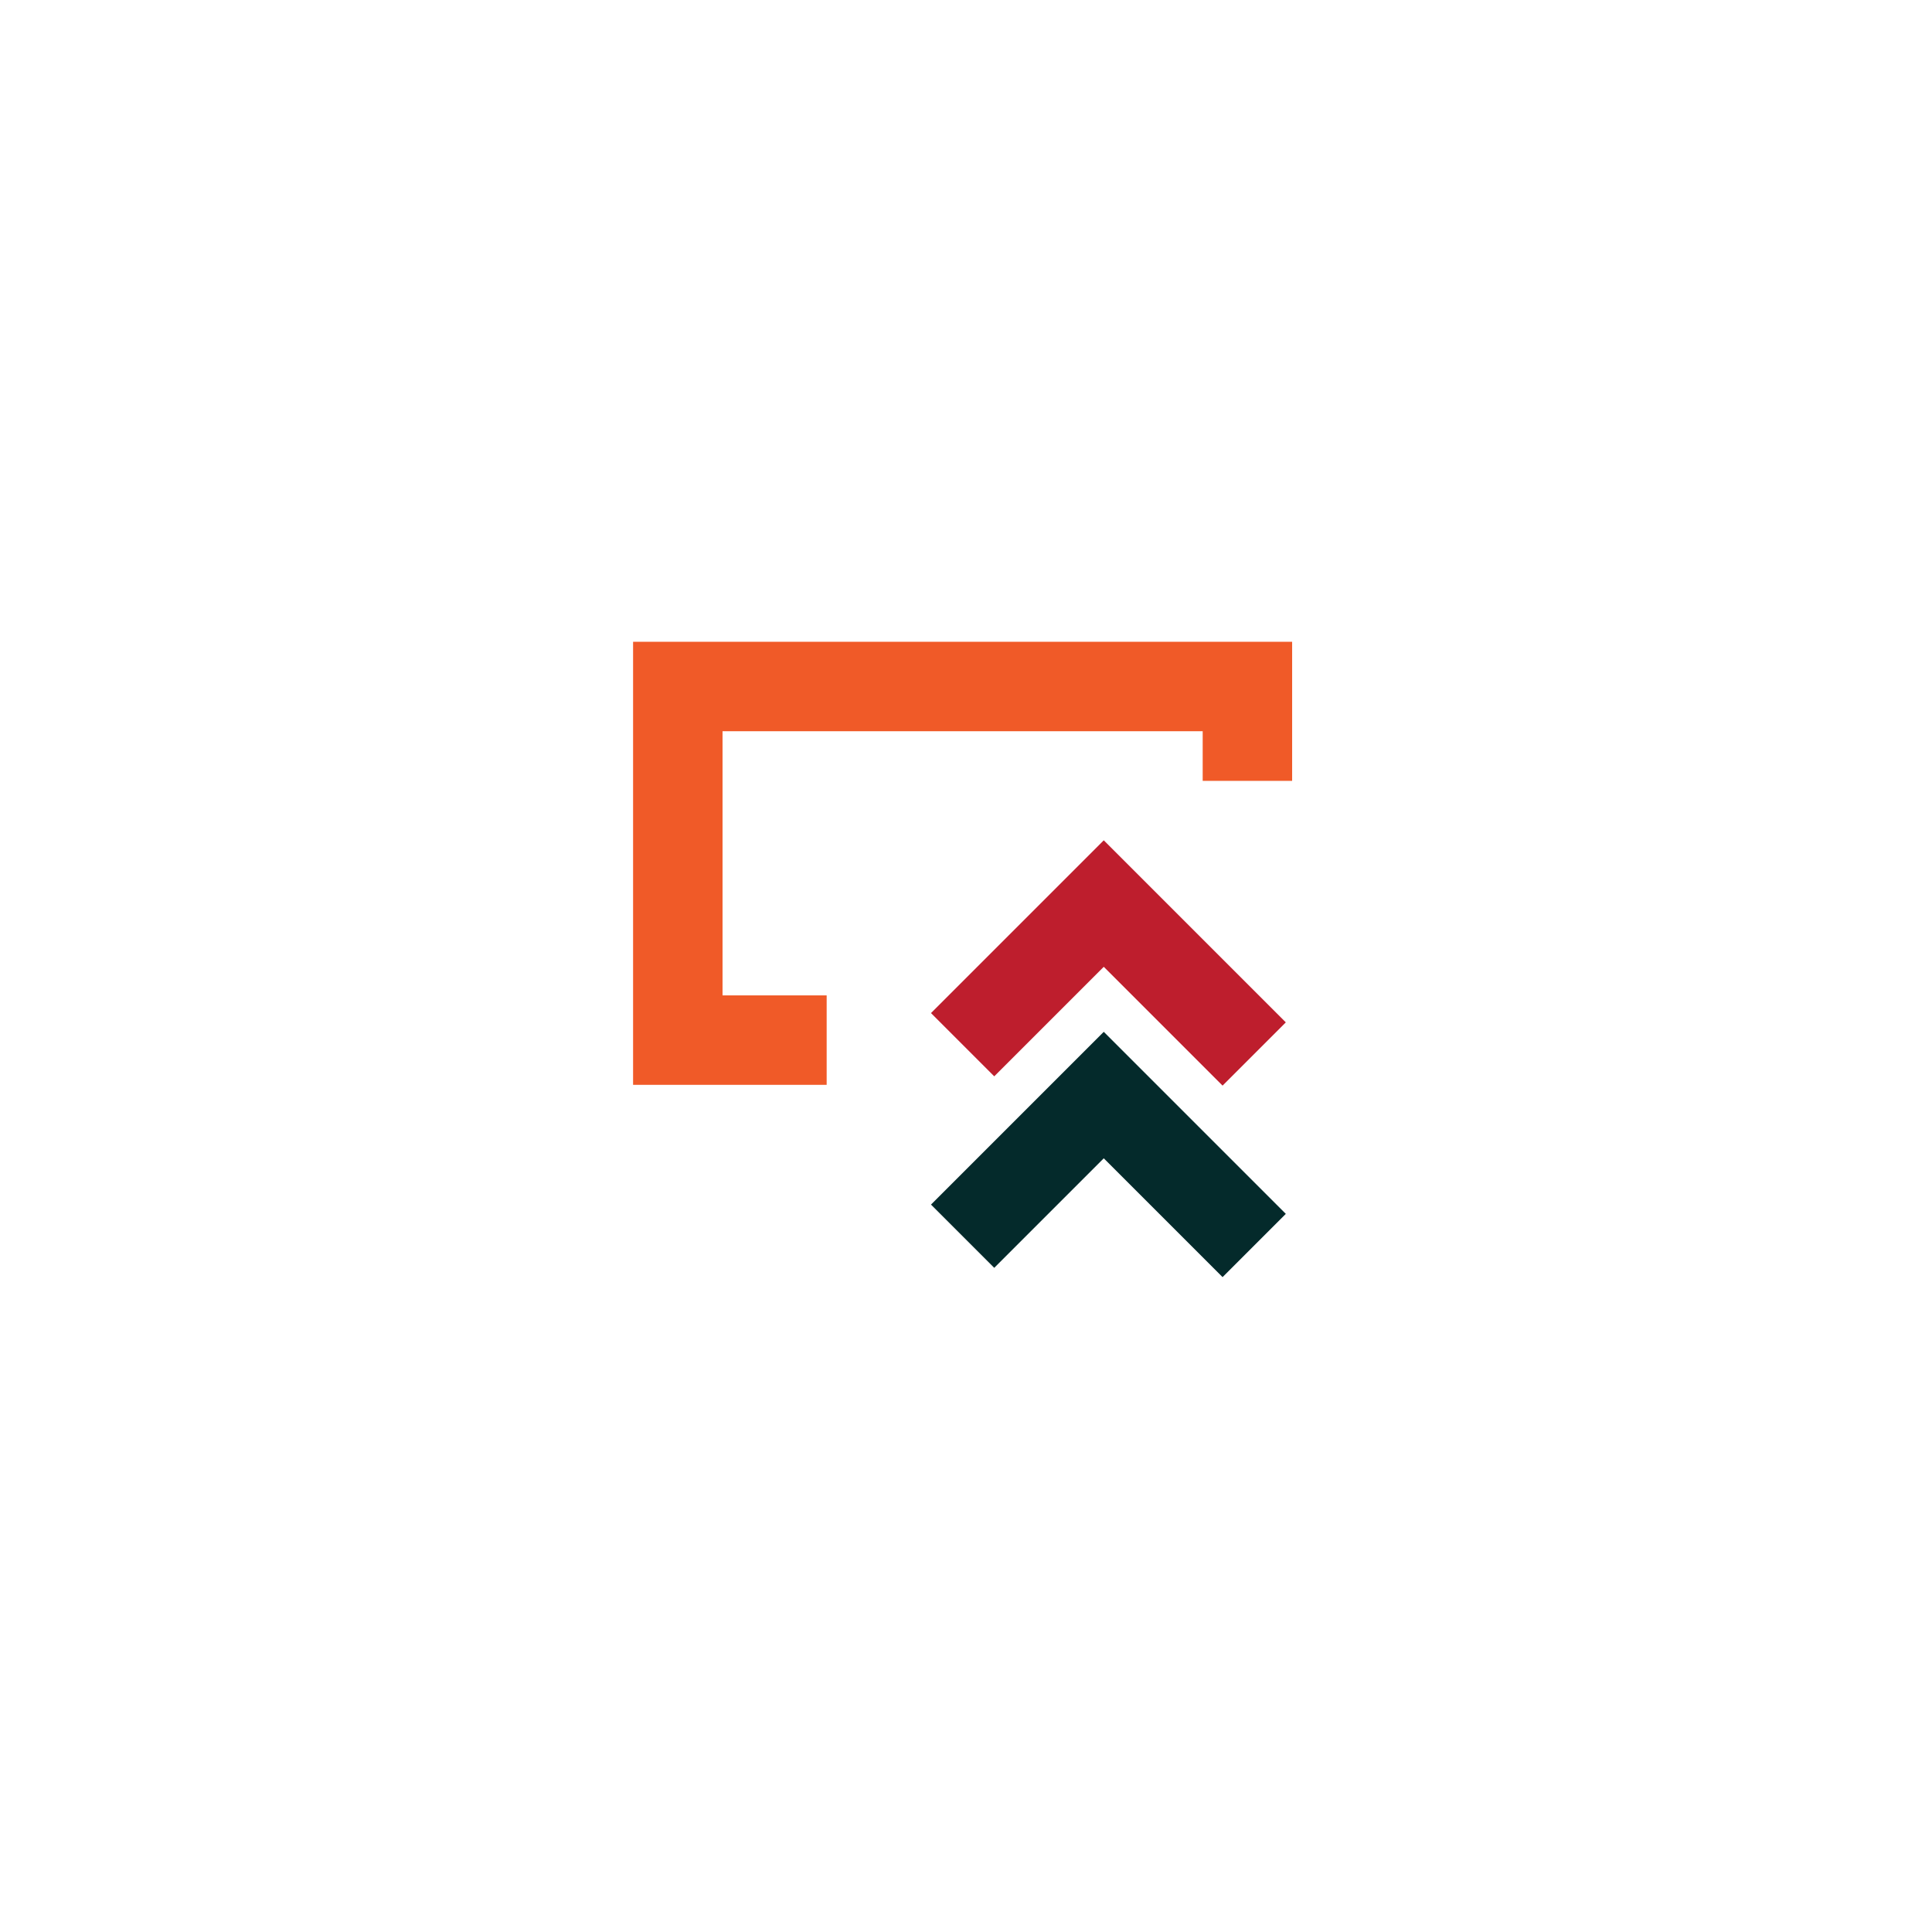 <?xml version="1.0" encoding="UTF-8"?>
<svg id="Layer_1" xmlns="http://www.w3.org/2000/svg" version="1.1" viewBox="0 0 1080 1080">
  <!-- Generator: Adobe Illustrator 29.2.1, SVG Export Plug-In . SVG Version: 2.1.0 Build 116)  -->
  <defs>
    <style>
      .st0 {
        stroke: #be1e2d;
      }

      .st0, .st1, .st2 {
        fill: none;
        stroke-miterlimit: 10;
        stroke-width: 50px;
      }

      .st1 {
        stroke: #f05a28;
      }

      .st2 {
        stroke: #042a2b;
      }
    </style>
  </defs>
  <polyline class="st0" points="538.11 583.99 617.01 505.09 701.1 589.19"/>
  <polyline class="st2" points="538.11 691.05 617.01 612.15 701.1 696.24"/>
  <polyline class="st1" points="462.11 581.43 378.9 581.43 378.9 383.76 697.31 383.76 697.31 436.51"/>
</svg>